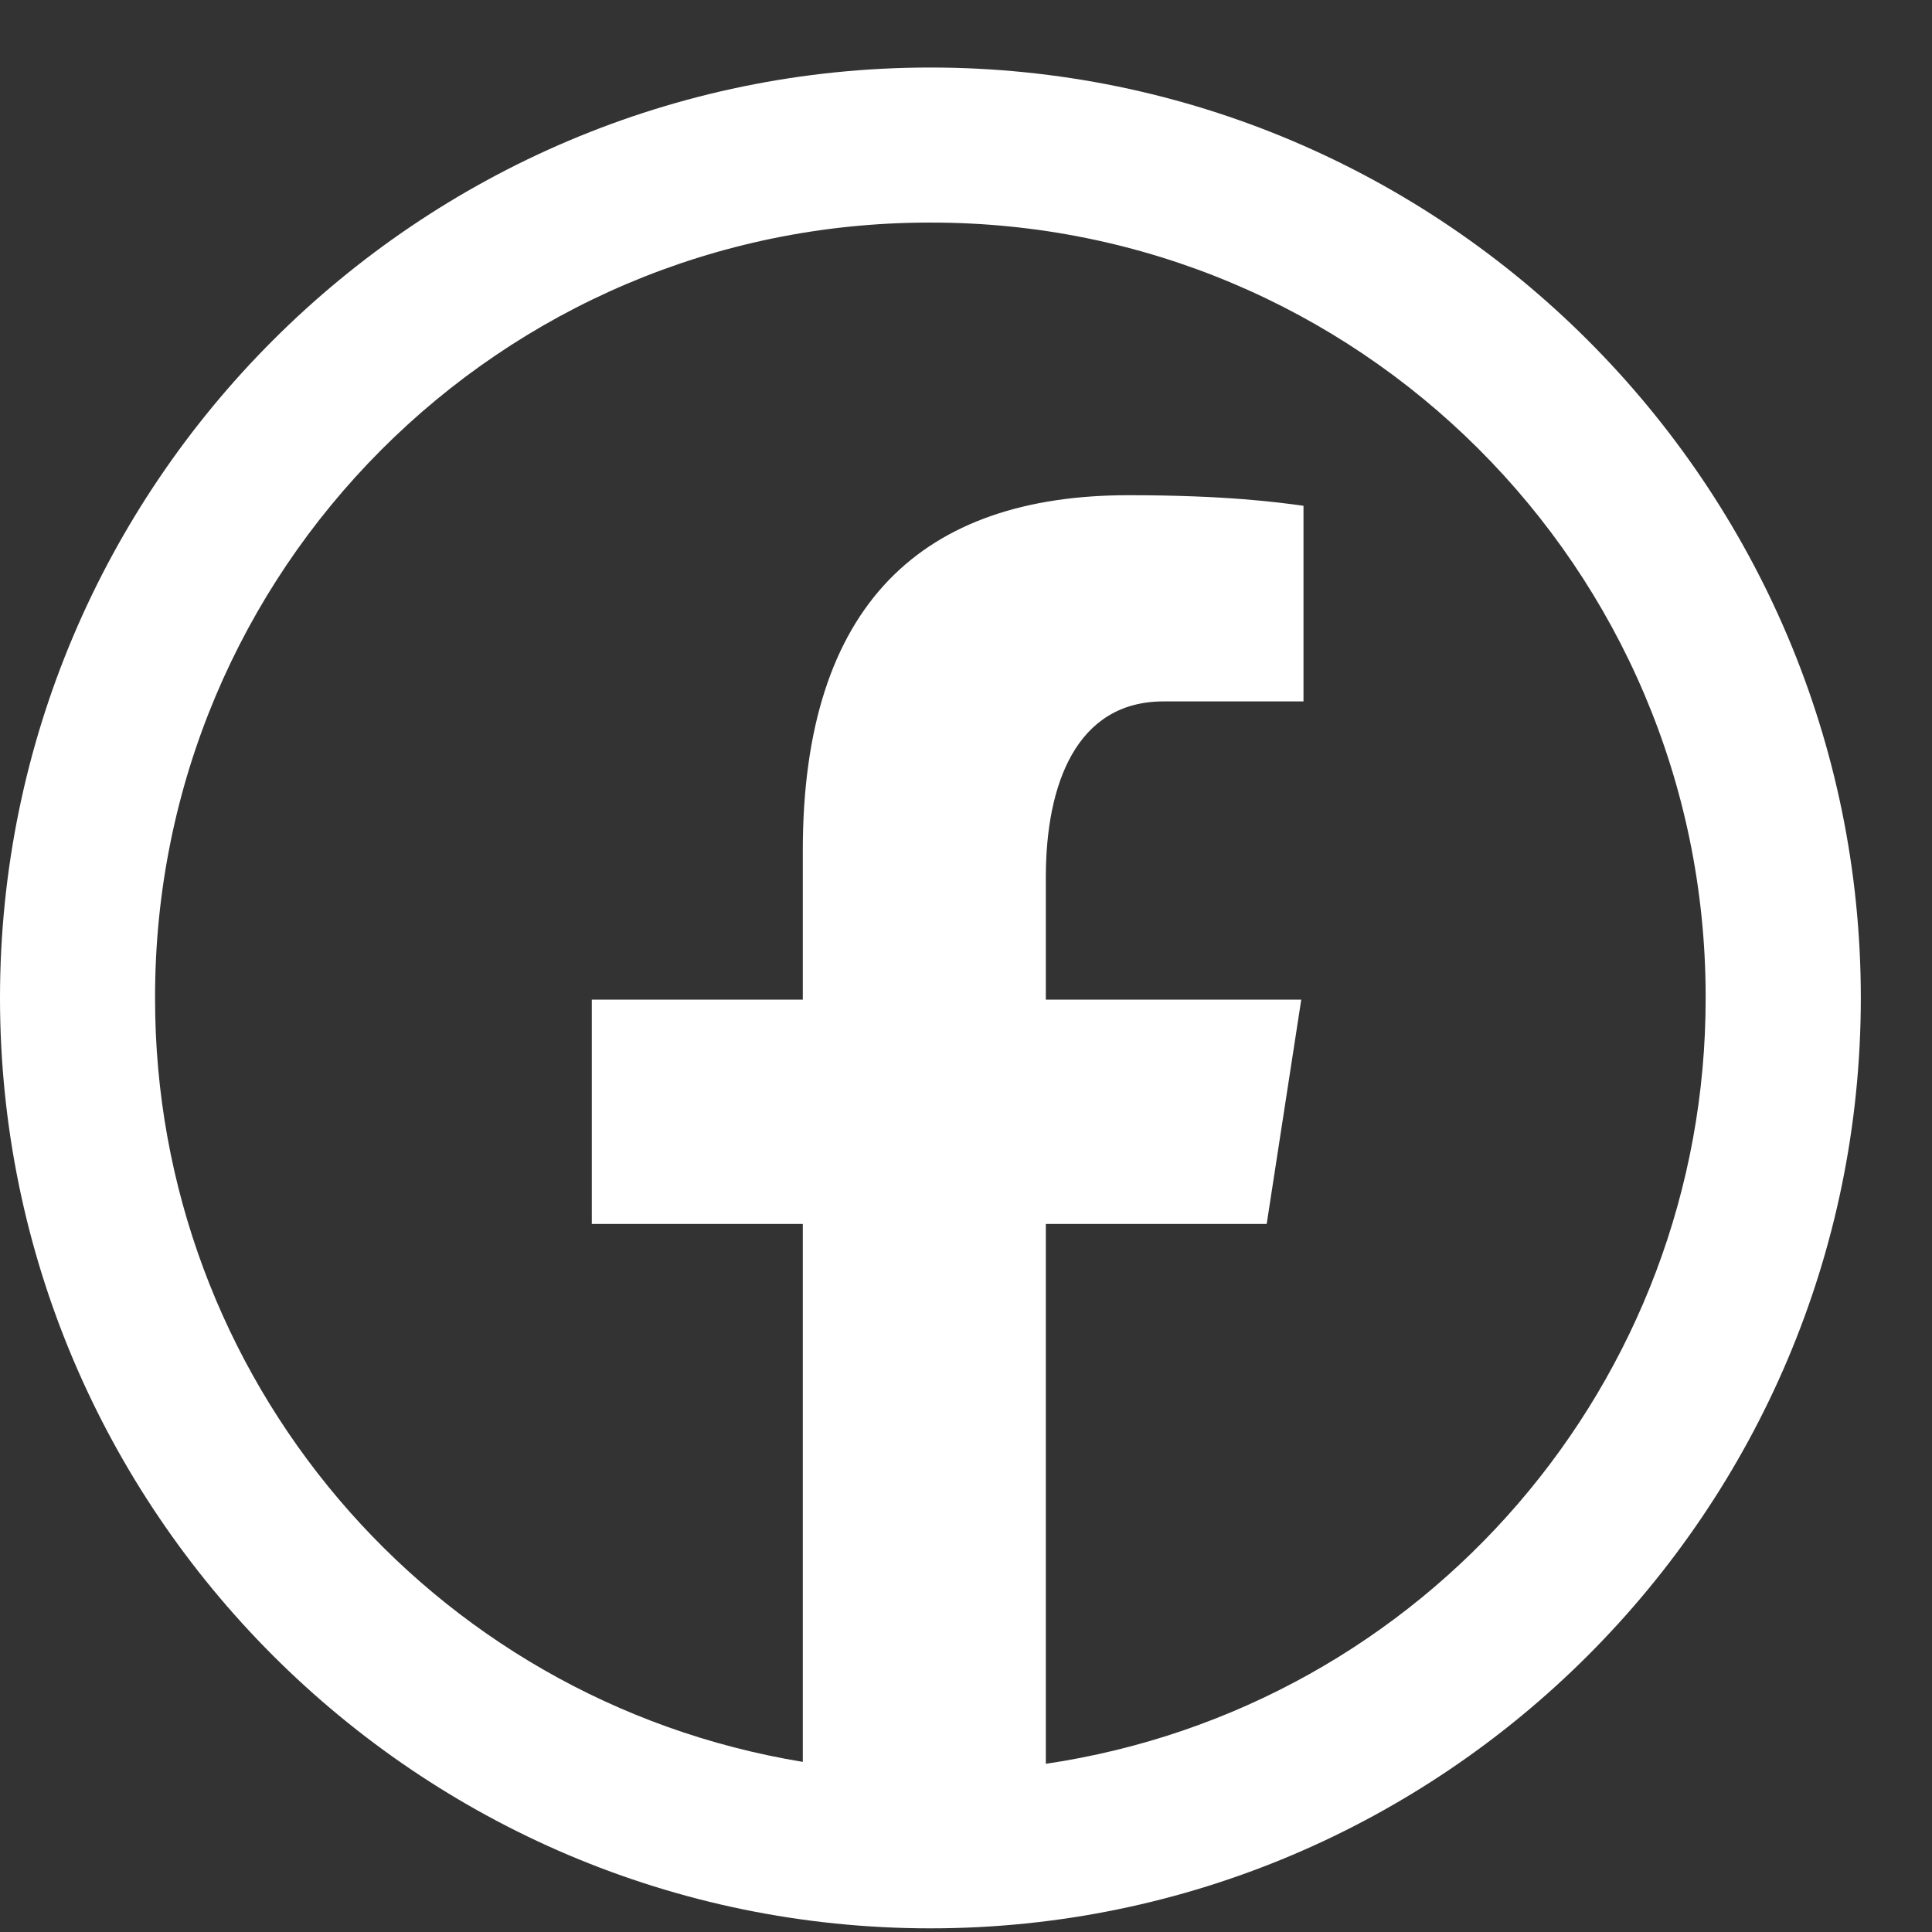 <?xml version="1.0" encoding="UTF-8"?>
<svg xmlns="http://www.w3.org/2000/svg" xmlns:xlink="http://www.w3.org/1999/xlink" version="1.1" id="Layer_1" x="0px" y="0px" width="19px" height="19px" viewBox="0 0 19 19" xml:space="preserve">
<rect x="0" y="0" width="19" height="19" fill="#333333" stroke="none"/>
<path fill="#FFFFFF" d="M9.15,0.664C4.105,0.664,0,4.77,0,9.814c0,5.043,4.105,9.15,9.15,9.15c5.043,0,9.15-4.106,9.15-9.15  C18.3,4.769,14.193,0.664,9.15,0.664z M9.15,2.189c4.205-0.006,7.618,3.397,7.624,7.602c0,0.008,0,0.015,0,0.023  c0.004,3.772-2.758,6.978-6.489,7.532v-5.309h2.172l0.34-2.206h-2.512V8.627c0-0.915,0.301-1.729,1.157-1.729h1.377V4.974  c-0.242-0.033-0.754-0.104-1.721-0.104c-2.02,0-3.203,1.066-3.203,3.495v1.466H5.82v2.206h2.075v5.29  c-3.677-0.605-6.375-3.786-6.37-7.513C1.519,5.609,4.921,2.196,9.126,2.189C9.134,2.189,9.142,2.189,9.15,2.189z"></path>
</svg>
